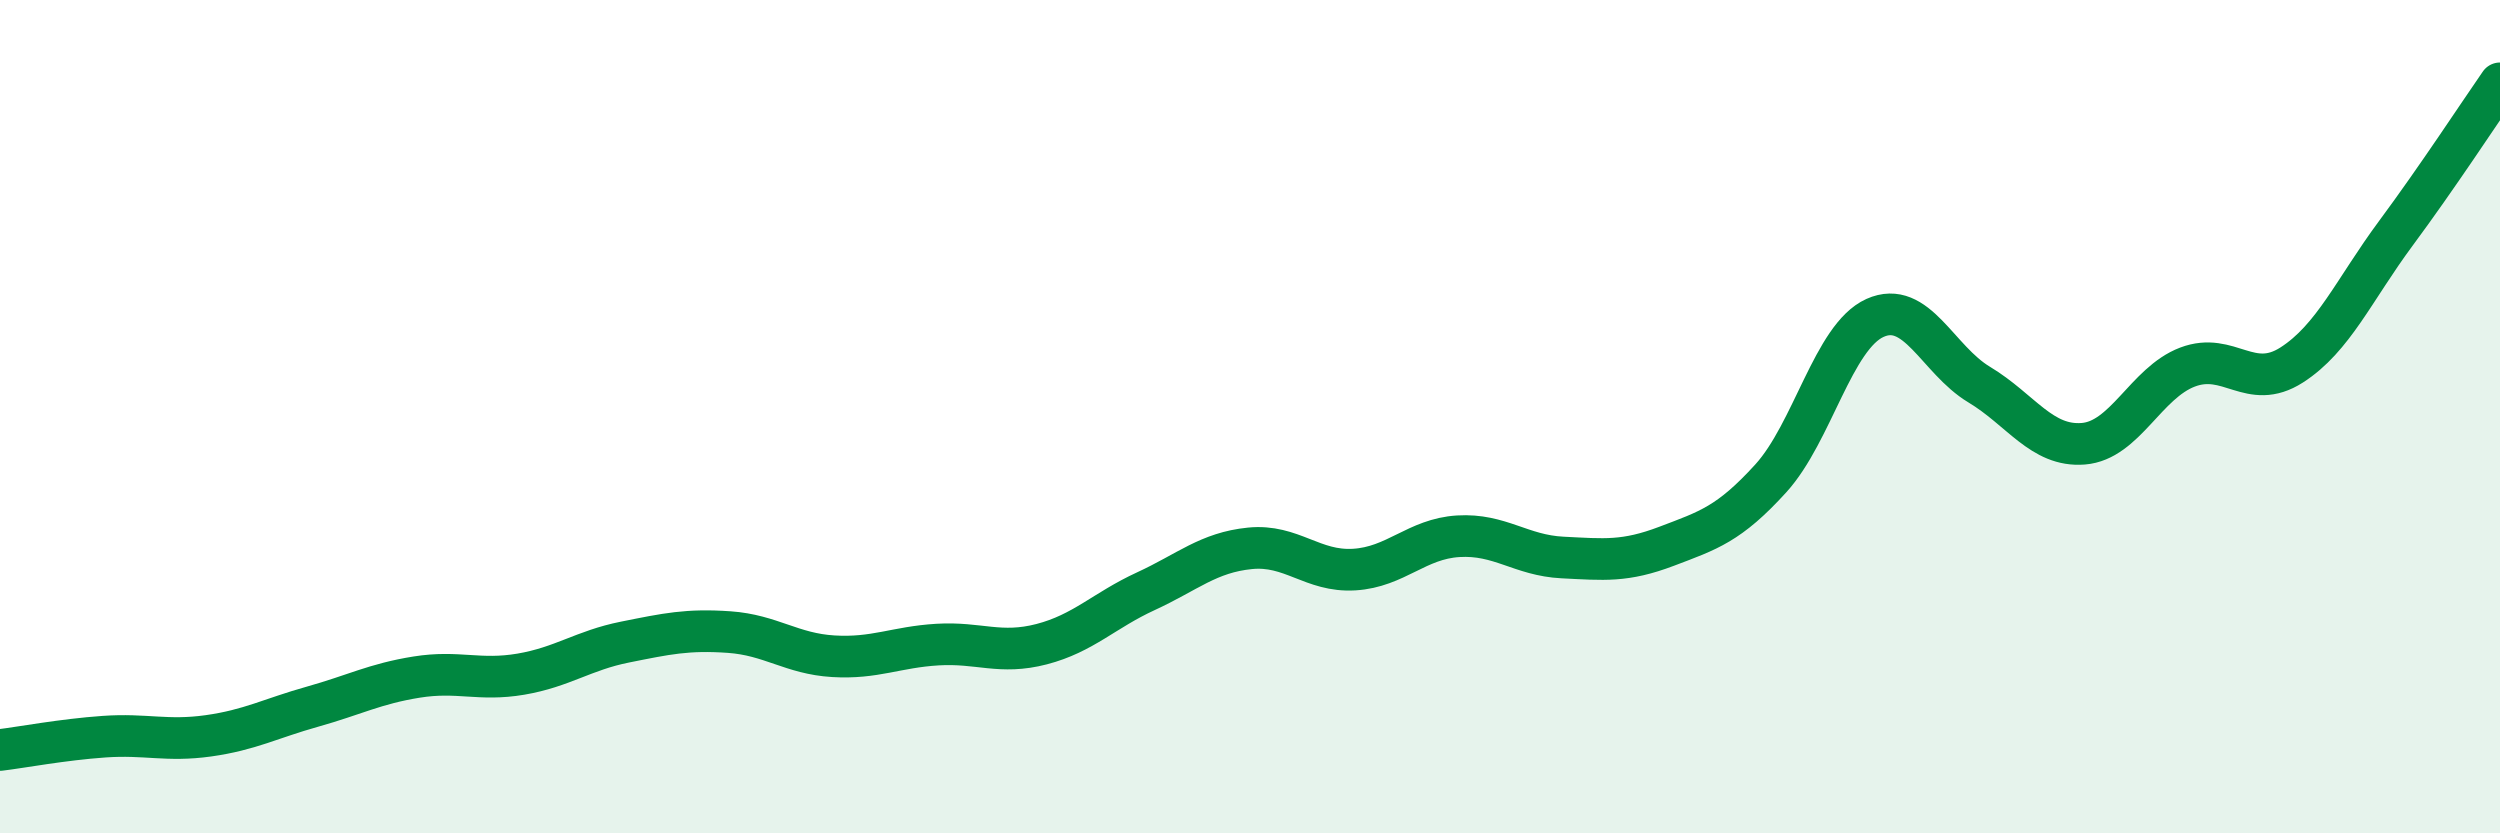
    <svg width="60" height="20" viewBox="0 0 60 20" xmlns="http://www.w3.org/2000/svg">
      <path
        d="M 0,18 C 0.5,17.94 1.5,17.75 2.5,17.68 C 3.5,17.61 4,17.8 5,17.66 C 6,17.52 6.5,17.24 7.5,16.96 C 8.5,16.68 9,16.41 10,16.25 C 11,16.09 11.5,16.35 12.5,16.18 C 13.5,16.01 14,15.61 15,15.41 C 16,15.21 16.5,15.1 17.5,15.17 C 18.5,15.24 19,15.69 20,15.75 C 21,15.81 21.5,15.53 22.5,15.47 C 23.5,15.41 24,15.72 25,15.46 C 26,15.2 26.5,14.65 27.5,14.19 C 28.5,13.73 29,13.26 30,13.16 C 31,13.06 31.5,13.73 32.5,13.67 C 33.5,13.61 34,12.93 35,12.87 C 36,12.81 36.5,13.33 37.5,13.38 C 38.5,13.43 39,13.49 40,13.11 C 41,12.73 41.5,12.58 42.5,11.48 C 43.5,10.38 44,8.08 45,7.63 C 46,7.18 46.5,8.63 47.5,9.23 C 48.5,9.83 49,10.73 50,10.65 C 51,10.57 51.5,9.19 52.5,8.81 C 53.5,8.43 54,9.4 55,8.76 C 56,8.12 56.5,6.95 57.5,5.6 C 58.5,4.25 59.5,2.72 60,2L60 20L0 20Z"
        fill="#008740"
        opacity="0.1"
        stroke-linecap="round"
        stroke-linejoin="round"
      />
      <path
        d="M 0,18 C 0.5,17.94 1.5,17.75 2.5,17.68 C 3.5,17.61 4,17.8 5,17.66 C 6,17.52 6.5,17.24 7.5,16.96 C 8.5,16.68 9,16.41 10,16.25 C 11,16.09 11.5,16.35 12.5,16.18 C 13.5,16.01 14,15.61 15,15.41 C 16,15.21 16.5,15.1 17.5,15.17 C 18.5,15.24 19,15.69 20,15.75 C 21,15.81 21.5,15.53 22.5,15.47 C 23.5,15.41 24,15.72 25,15.46 C 26,15.2 26.5,14.65 27.5,14.19 C 28.5,13.73 29,13.26 30,13.16 C 31,13.06 31.5,13.73 32.5,13.67 C 33.5,13.61 34,12.93 35,12.87 C 36,12.81 36.5,13.33 37.5,13.38 C 38.5,13.43 39,13.49 40,13.11 C 41,12.73 41.5,12.58 42.5,11.48 C 43.5,10.38 44,8.08 45,7.63 C 46,7.18 46.5,8.63 47.5,9.23 C 48.5,9.83 49,10.73 50,10.65 C 51,10.57 51.5,9.19 52.5,8.81 C 53.5,8.43 54,9.4 55,8.76 C 56,8.12 56.5,6.95 57.5,5.6 C 58.5,4.25 59.5,2.72 60,2"
        stroke="#008740"
        stroke-width="1"
        fill="none"
        stroke-linecap="round"
        stroke-linejoin="round"
      />
    </svg>
  